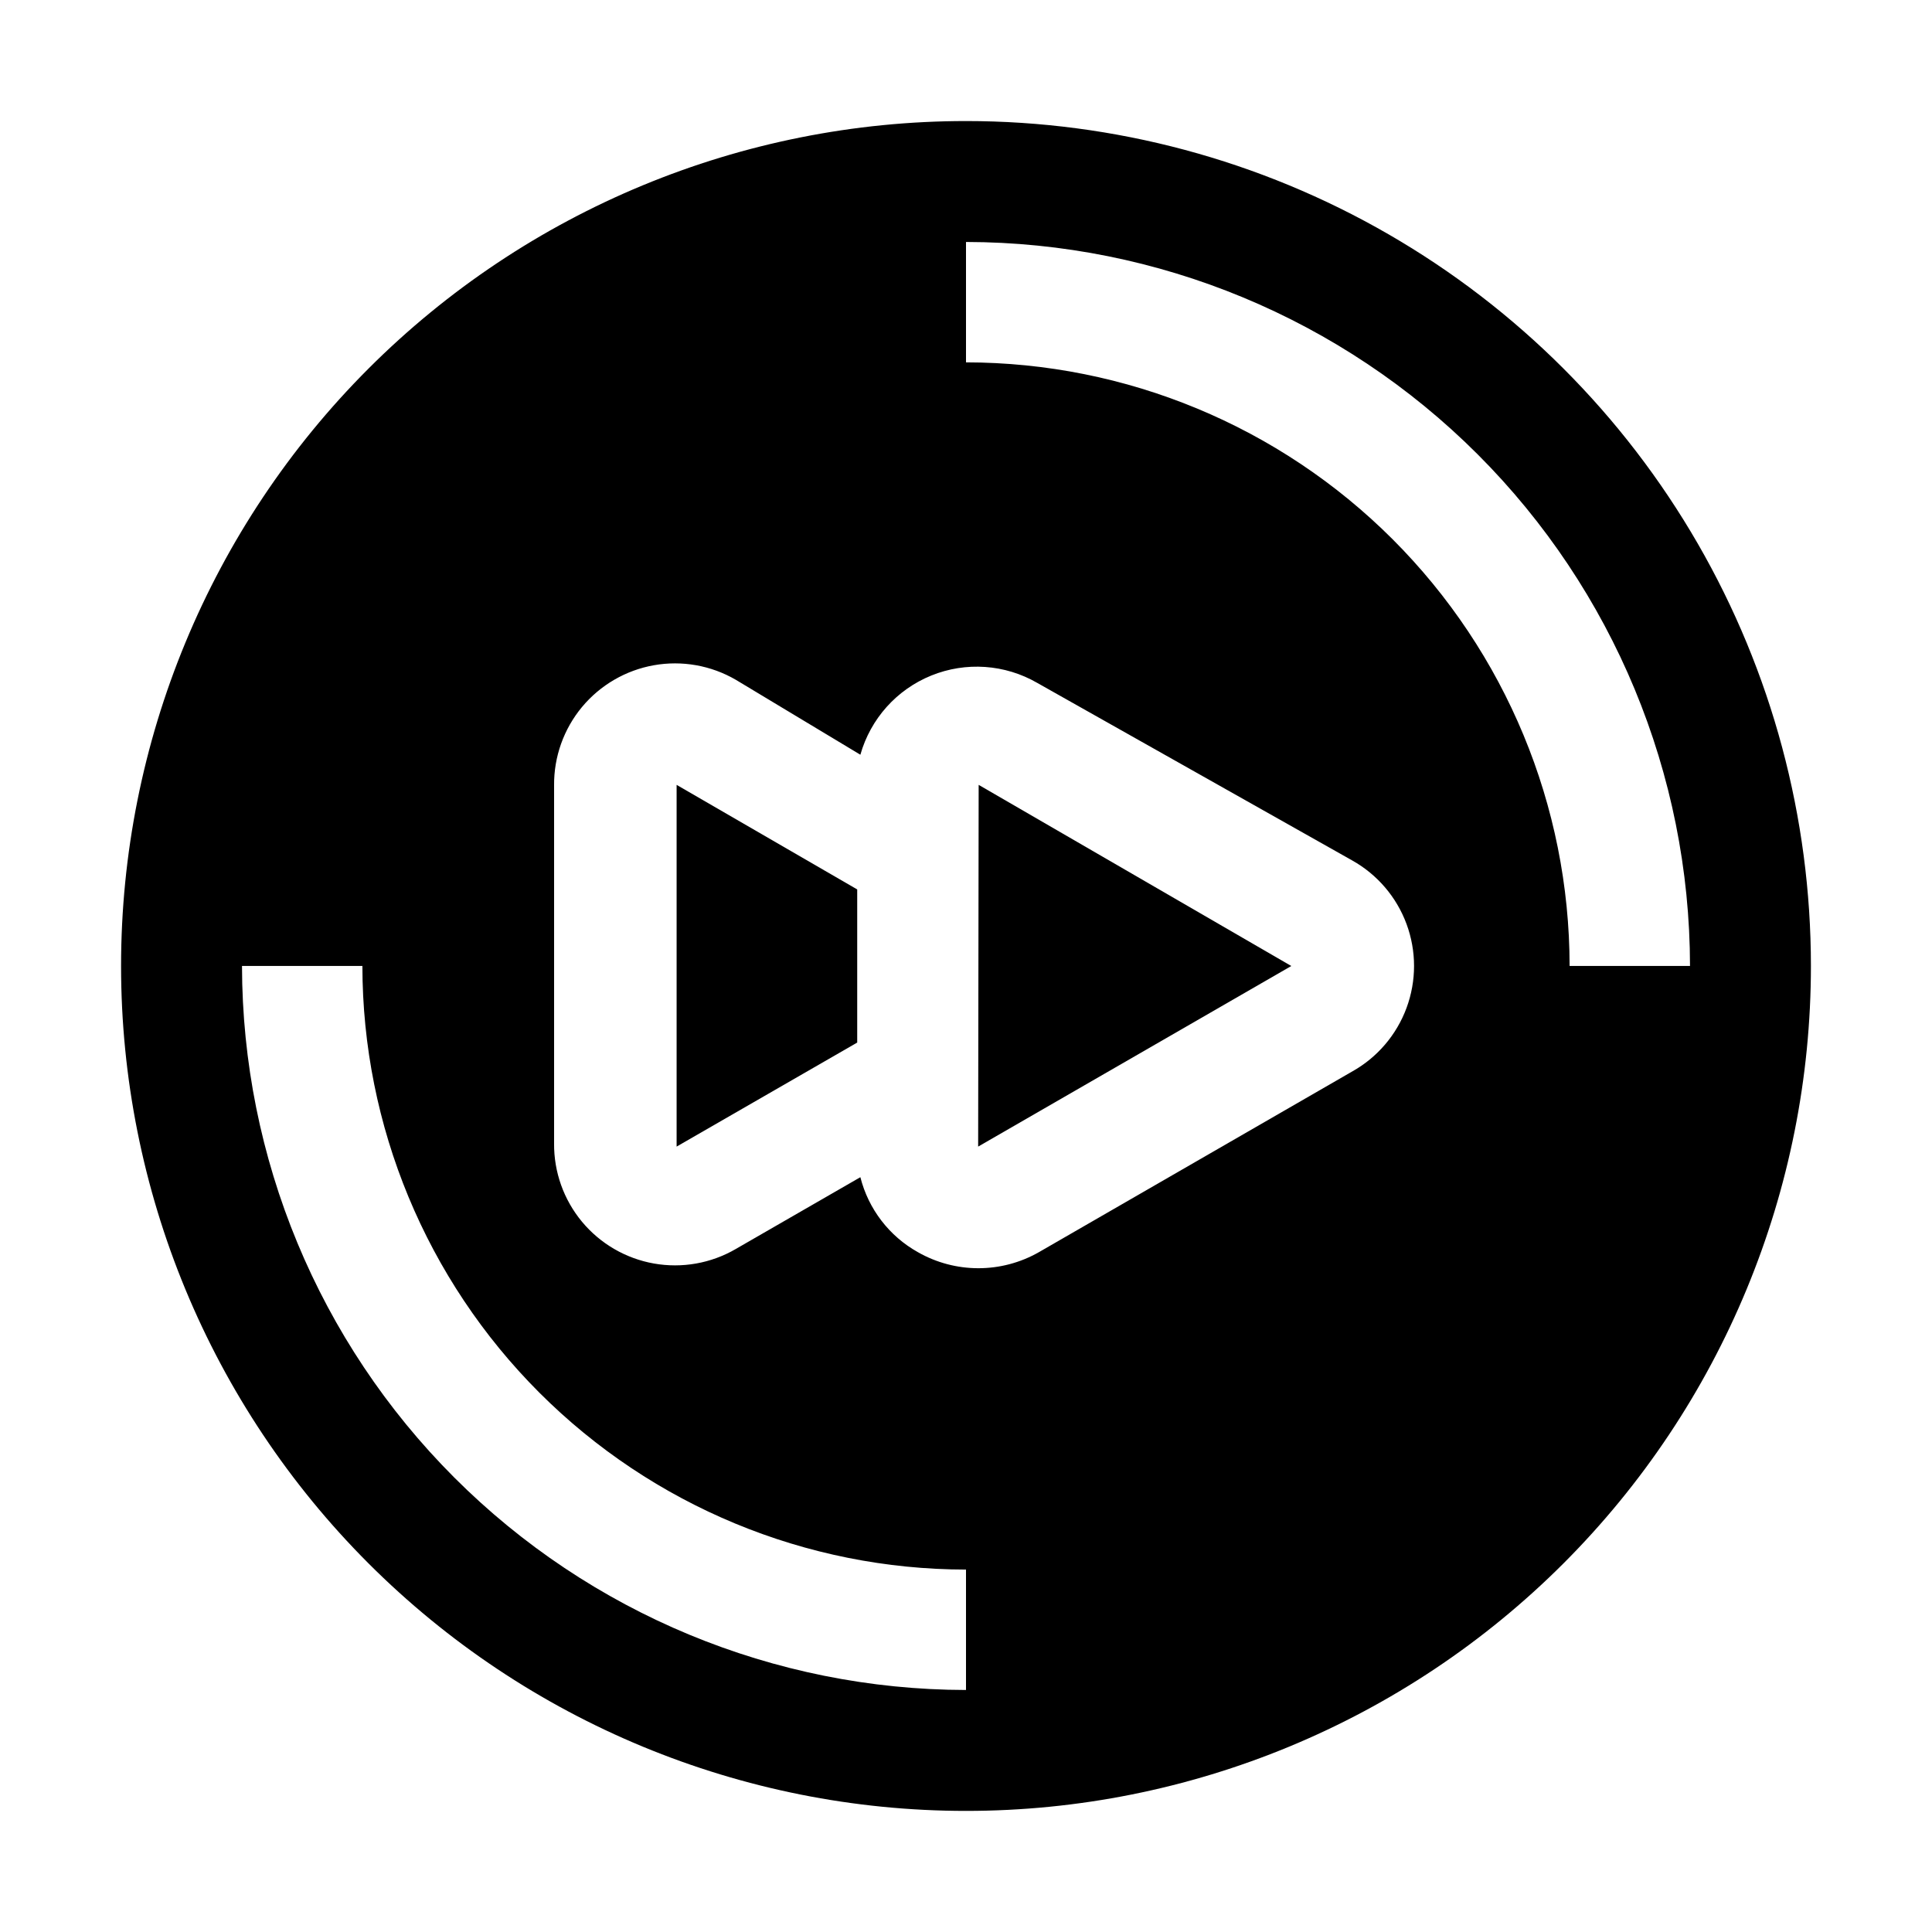 <?xml version="1.0" encoding="UTF-8"?>
<!-- Uploaded to: SVG Repo, www.svgrepo.com, Generator: SVG Repo Mixer Tools -->
<svg fill="#000000" width="800px" height="800px" version="1.1" viewBox="144 144 512 512" xmlns="http://www.w3.org/2000/svg">
 <g fill-rule="evenodd">
  <path d="m403.22 447.86 82.988-47.859-82.852-48.004z"/>
  <path d="m323.31 447.86 47.859-27.57v-40.582l-47.859-27.711z"/>
  <path d="m400 176.08c-59.387 0-116.34 23.594-158.33 65.586-41.992 41.992-65.586 98.945-65.586 158.33 0 59.383 23.594 116.34 65.586 158.33 41.992 41.992 98.945 65.582 158.33 65.582 59.383 0 116.34-23.59 158.33-65.582 41.992-41.992 65.582-98.949 65.582-158.33 0-39.309-10.348-77.918-30-111.96-19.652-34.039-47.918-62.305-81.957-81.957-34.039-19.652-72.652-30-111.96-30zm0 415.78v0.004c-50.863-0.074-99.625-20.312-135.59-56.281-35.965-35.965-56.203-84.723-56.277-135.59h31.906c0.035 42.41 16.902 83.074 46.891 113.07 29.992 29.988 70.656 46.855 113.07 46.891zm102.3-163.88-82.988 47.863c-9.934 5.664-22.117 5.664-32.051 0-7.602-4.242-13.121-11.434-15.254-19.875l-33.027 19.031v0.004c-6.551 3.805-14.238 5.164-21.695 3.84-7.461-1.324-14.207-5.246-19.051-11.074-4.84-5.828-7.461-13.18-7.394-20.758v-94.883c-0.066-7.574 2.555-14.93 7.394-20.758 4.844-5.824 11.59-9.75 19.051-11.074 7.457-1.324 15.145 0.039 21.695 3.844l33.027 19.871c2.691-9.52 9.621-17.262 18.789-20.984 9.164-3.719 19.531-3 28.094 1.953l83.41 47.02c6.676 3.723 11.801 9.711 14.449 16.879 2.652 7.172 2.652 15.051 0 22.223-2.648 7.168-7.773 13.156-14.449 16.879zm-102.3-187.95v-31.906c50.863 0.074 99.621 20.312 135.59 56.277 35.969 35.965 56.207 84.727 56.281 135.59h-31.91c-0.035-42.414-16.902-83.078-46.891-113.07-29.992-29.988-70.656-46.855-113.07-46.891z"/>
 </g>
</svg>